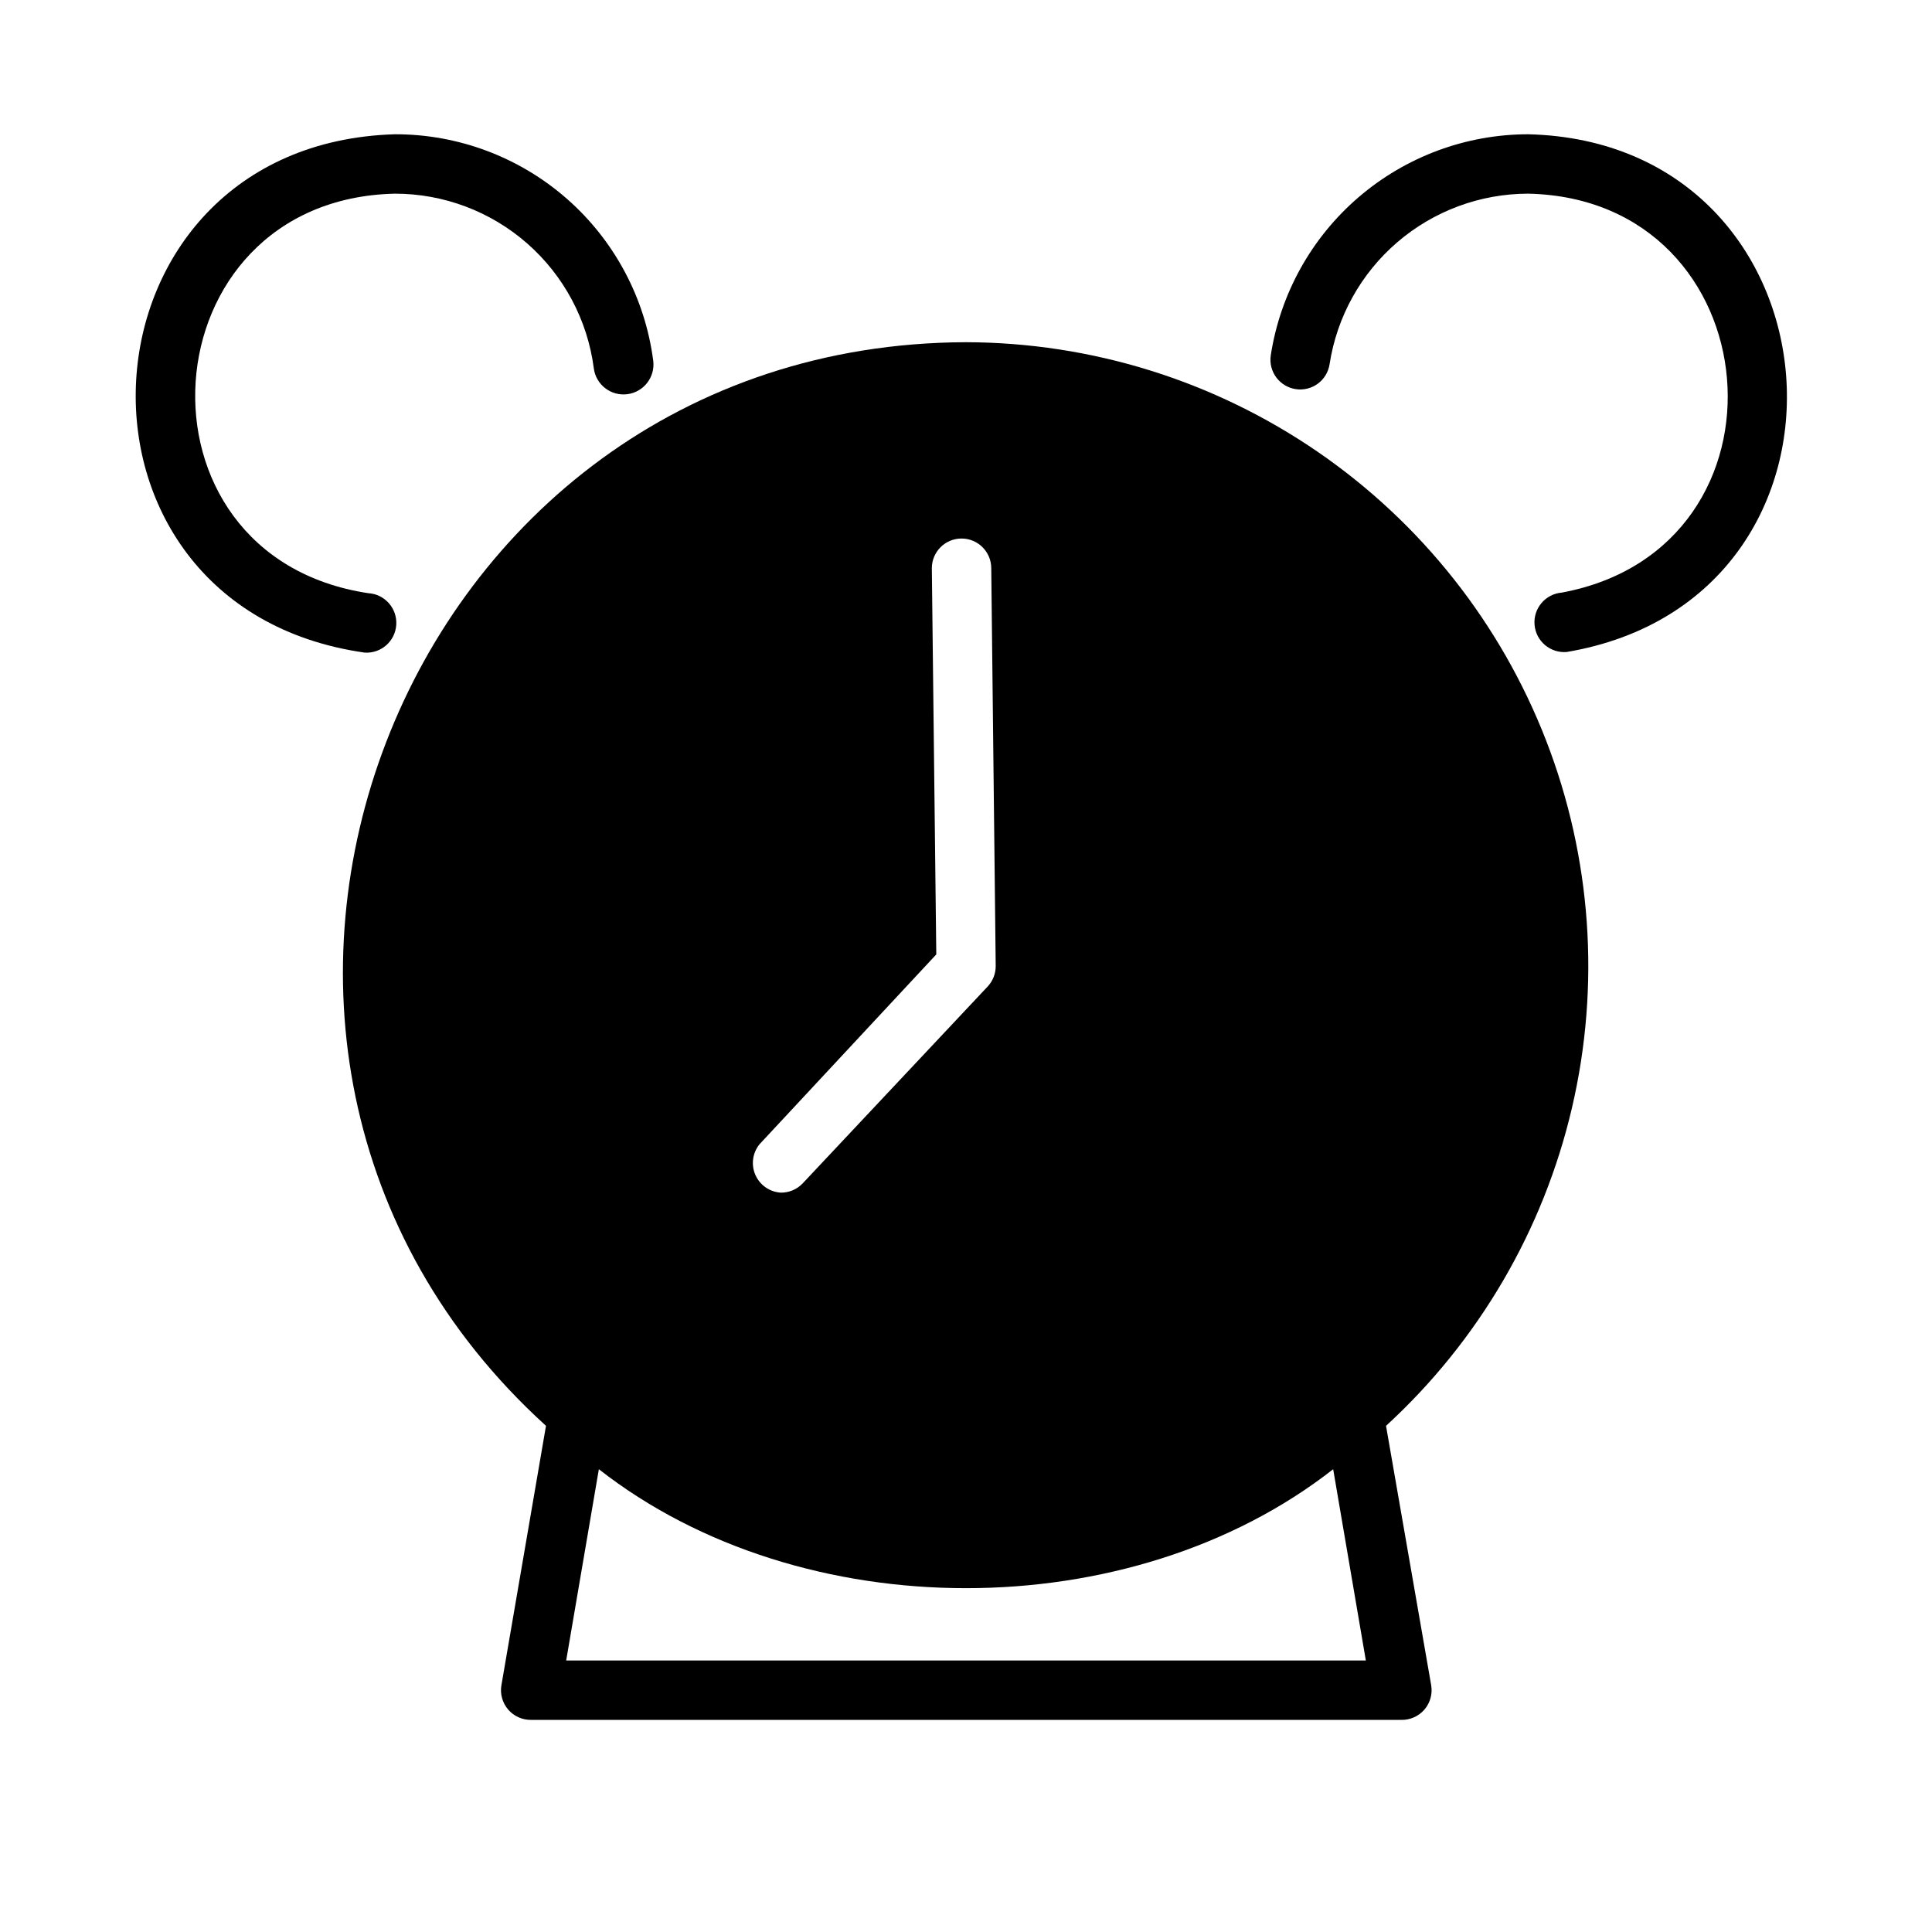 <?xml version="1.0" encoding="UTF-8"?>
<!-- Uploaded to: SVG Repo, www.svgrepo.com, Generator: SVG Repo Mixer Tools -->
<svg fill="#000000" width="800px" height="800px" version="1.1" viewBox="144 144 512 512" xmlns="http://www.w3.org/2000/svg">
 <g>
  <path d="m548.94 179.58c-16.48 0.031-32.406 5.953-44.906 16.691-12.5 10.738-20.75 25.59-23.266 41.875-0.316 2.07 0.203 4.176 1.445 5.859 1.238 1.684 3.098 2.805 5.168 3.117 2.066 0.316 4.176-0.203 5.859-1.445 1.684-1.242 2.805-3.102 3.113-5.168 1.934-12.566 8.297-24.027 17.941-32.312 9.641-8.285 21.93-12.852 34.645-12.875 64.867 1.34 72.738 93.836 8.973 105.72-4.348 0.348-7.59 4.156-7.242 8.504 0.348 4.348 4.156 7.59 8.504 7.242 83.836-14.172 74.703-135.16-10.234-137.21z"/>
  <path d="m240.67 316.95c4.348 0.262 8.086-3.051 8.344-7.398 0.262-4.348-3.051-8.086-7.398-8.348-65.336-9.84-59.039-104.38 7.008-105.88 12.914-0.012 25.391 4.68 35.098 13.199 9.707 8.52 15.98 20.281 17.645 33.09 0.562 4.348 4.547 7.414 8.895 6.848 4.348-0.562 7.414-4.547 6.848-8.895-2.164-16.617-10.312-31.879-22.918-42.922-12.609-11.039-28.809-17.105-45.566-17.062-86.516 2.598-93.602 125.24-7.953 137.37z"/>
  <path d="m511.31 521.86c24.527-22.484 41.699-51.848 49.27-84.25s5.188-66.332-6.84-97.355c-12.023-31.027-33.133-57.699-60.562-76.535-27.43-18.832-59.902-28.953-93.176-29.031-150.98 0.473-221.83 186.8-111.31 287.17l-11.809 68.723h-0.004c-0.398 2.305 0.254 4.672 1.773 6.453 1.523 1.777 3.758 2.789 6.102 2.754h230.65c2.344 0.035 4.578-0.977 6.098-2.754 1.523-1.781 2.172-4.148 1.773-6.453zm-166.02-74.629 46.836-50.301-1.18-102.34c0-4.348 3.523-7.875 7.871-7.875s7.875 3.527 7.875 7.875l1.18 105.41c0.012 2.016-0.75 3.957-2.125 5.43l-49.043 52.191c-1.496 1.57-3.578 2.453-5.746 2.441-2.957-0.164-5.57-1.973-6.766-4.68-1.195-2.707-0.773-5.856 1.098-8.152zm-51.246 136.82 8.66-50.695c53.688 42.035 140.91 42.035 194.6 0l8.66 50.695z"/>
 </g>
</svg>